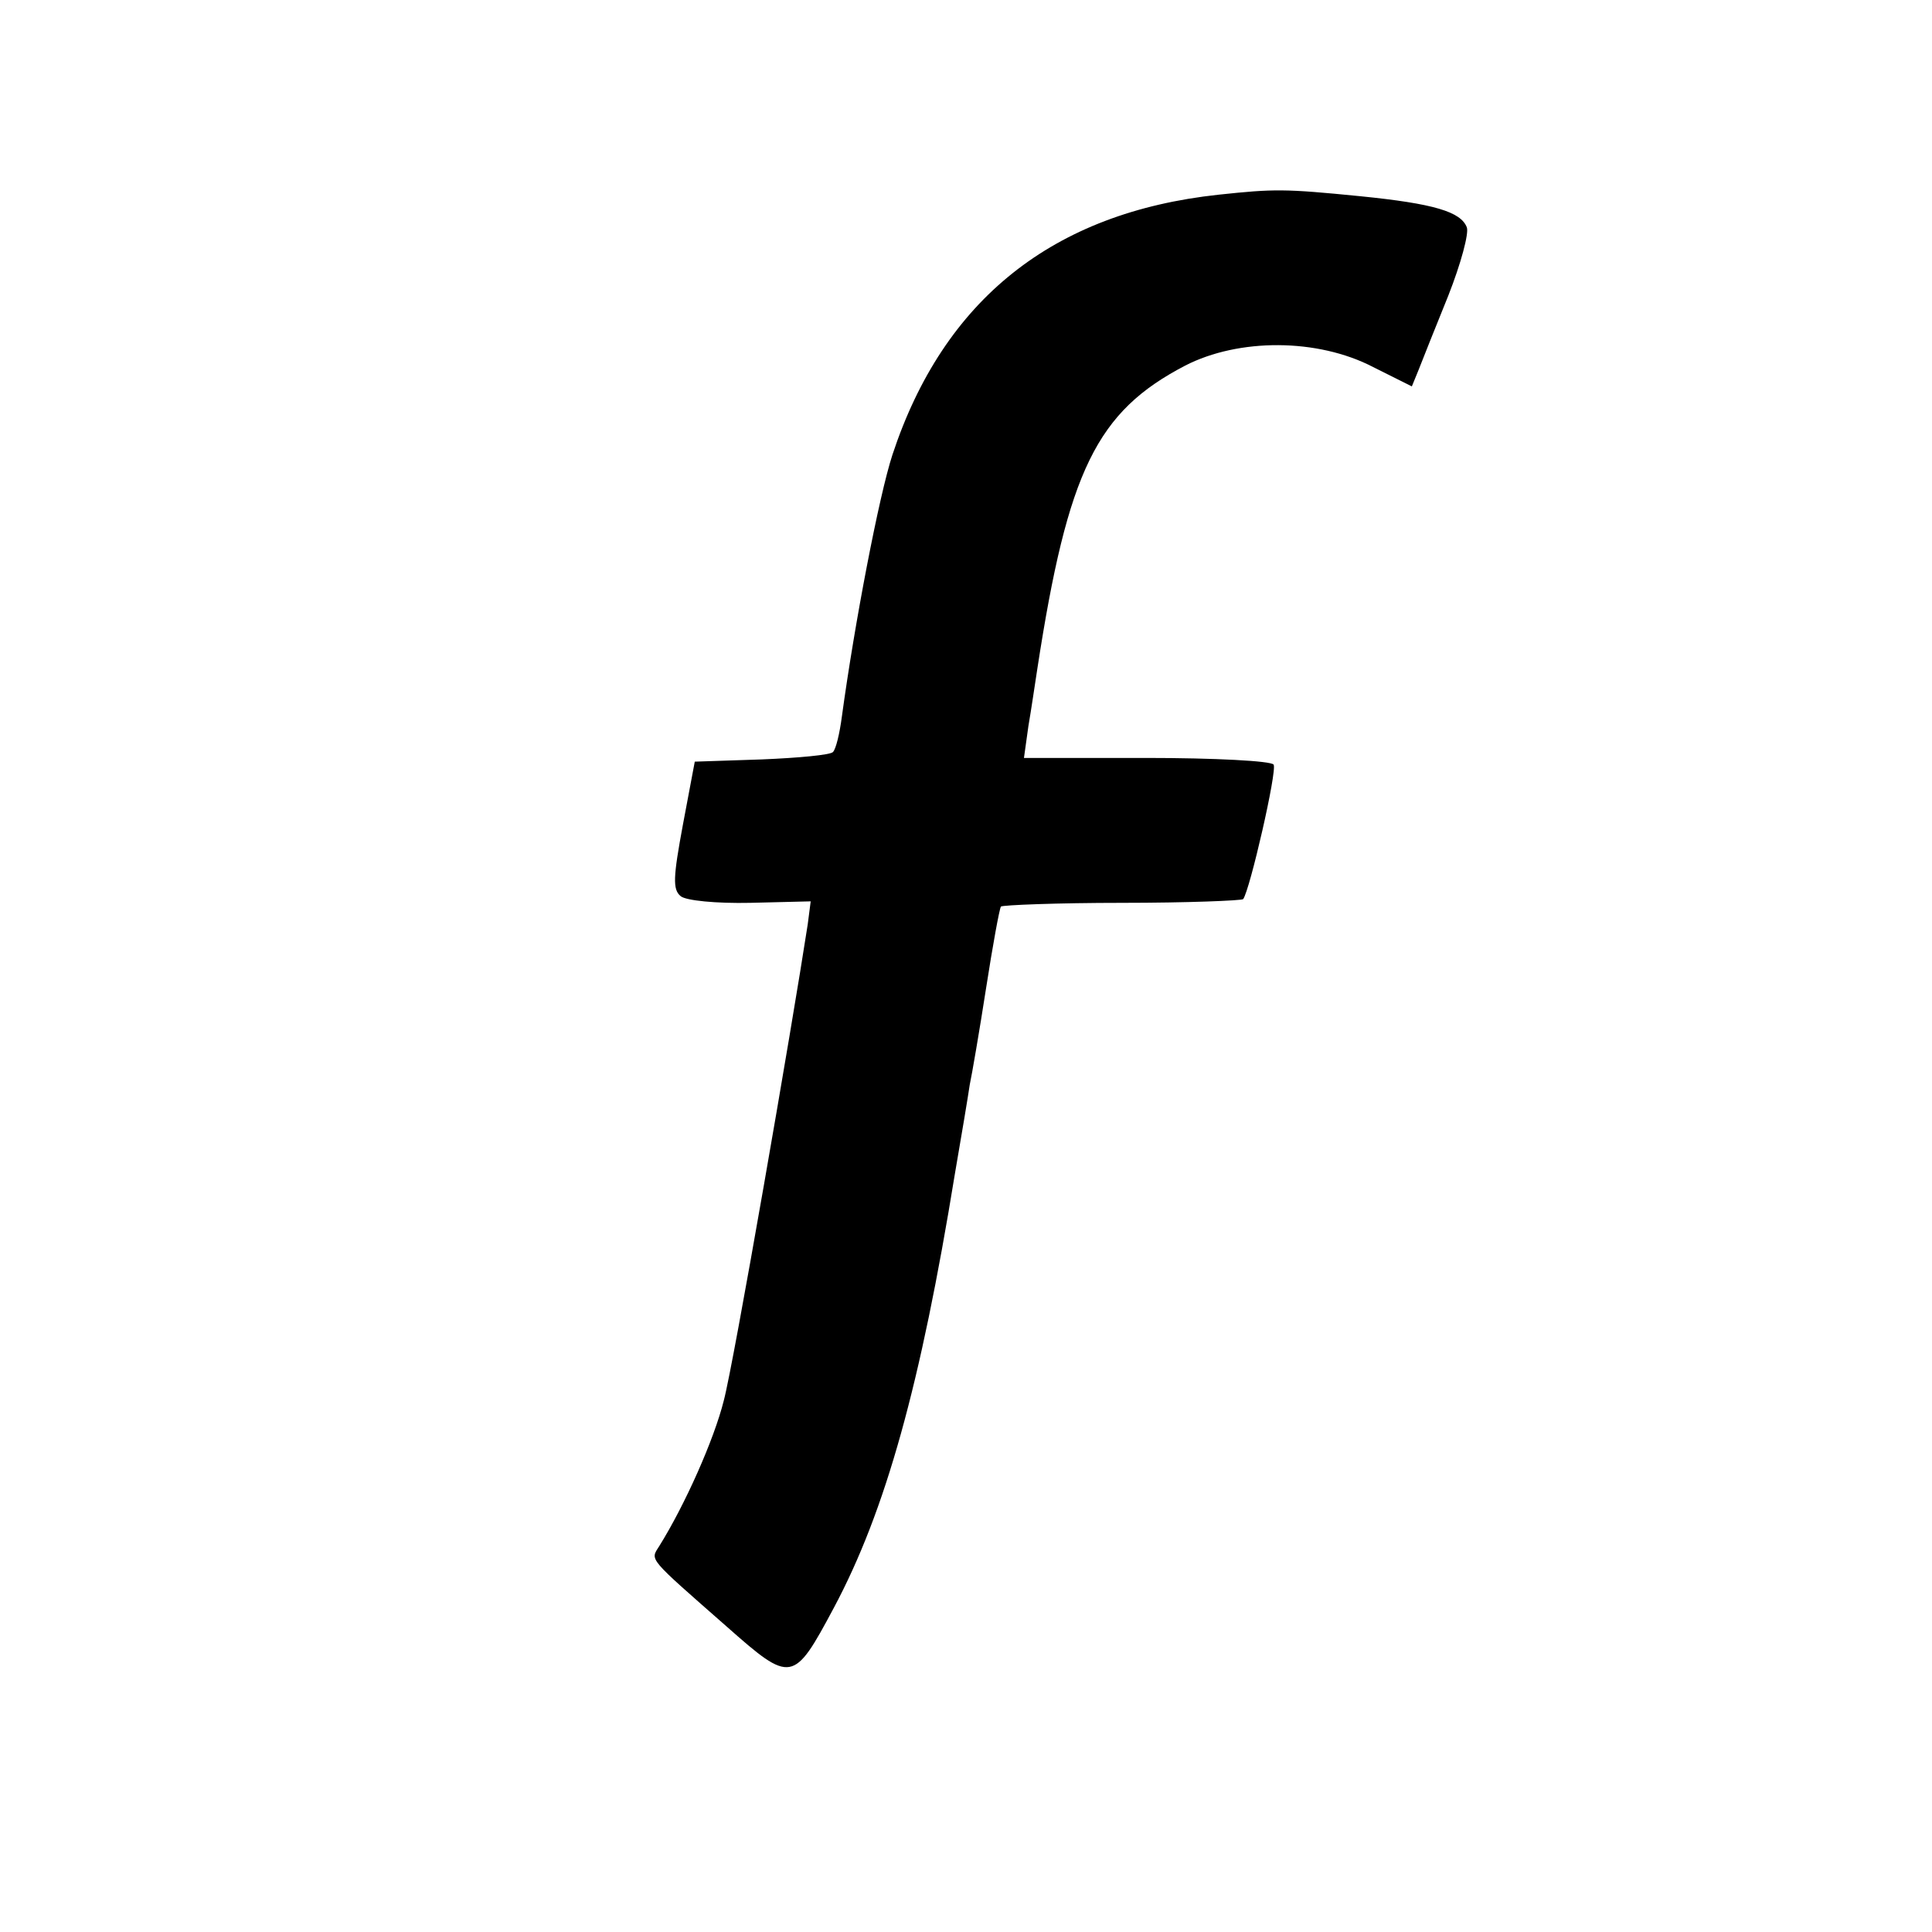 <?xml version="1.0" standalone="no"?>
<!DOCTYPE svg PUBLIC "-//W3C//DTD SVG 20010904//EN"
 "http://www.w3.org/TR/2001/REC-SVG-20010904/DTD/svg10.dtd">
<svg version="1.0" xmlns="http://www.w3.org/2000/svg"
 width="260pt" height="260pt" viewBox="0 0 260 260"
 preserveAspectRatio="xMidYMid meet">
<g transform="translate(0,260) scale(0.1,-0.1)"
fill="#000000" stroke="none">
<path d="M1640 2338 c-223 -24 -370 -141 -439 -350 -18 -55 -51 -227 -68 -352
-3 -23 -8 -44 -12 -48 -3 -4 -47 -8 -96 -10 l-90 -3 -16 -85 c-13 -70 -14 -87
-3 -96 7 -6 48 -10 94 -9 l81 2 -4 -31 c-21 -137 -100 -593 -113 -641 -13 -52
-52 -140 -87 -196 -12 -19 -16 -14 91 -108 87 -77 90 -76 144 25 70 131 117
301 163 584 9 52 18 106 20 120 3 14 13 72 22 130 9 58 18 107 20 110 2 2 76
5 163 5 87 0 161 3 163 5 9 12 46 173 41 181 -3 5 -80 9 -171 9 l-165 0 6 43
c4 23 9 58 12 77 41 267 80 346 199 408 72 37 178 37 253 -2 l52 -26 9 22 c5
13 23 58 40 100 17 43 28 84 25 92 -8 21 -44 32 -144 42 -101 10 -115 10 -190
2z"/>
</g>
</svg>
